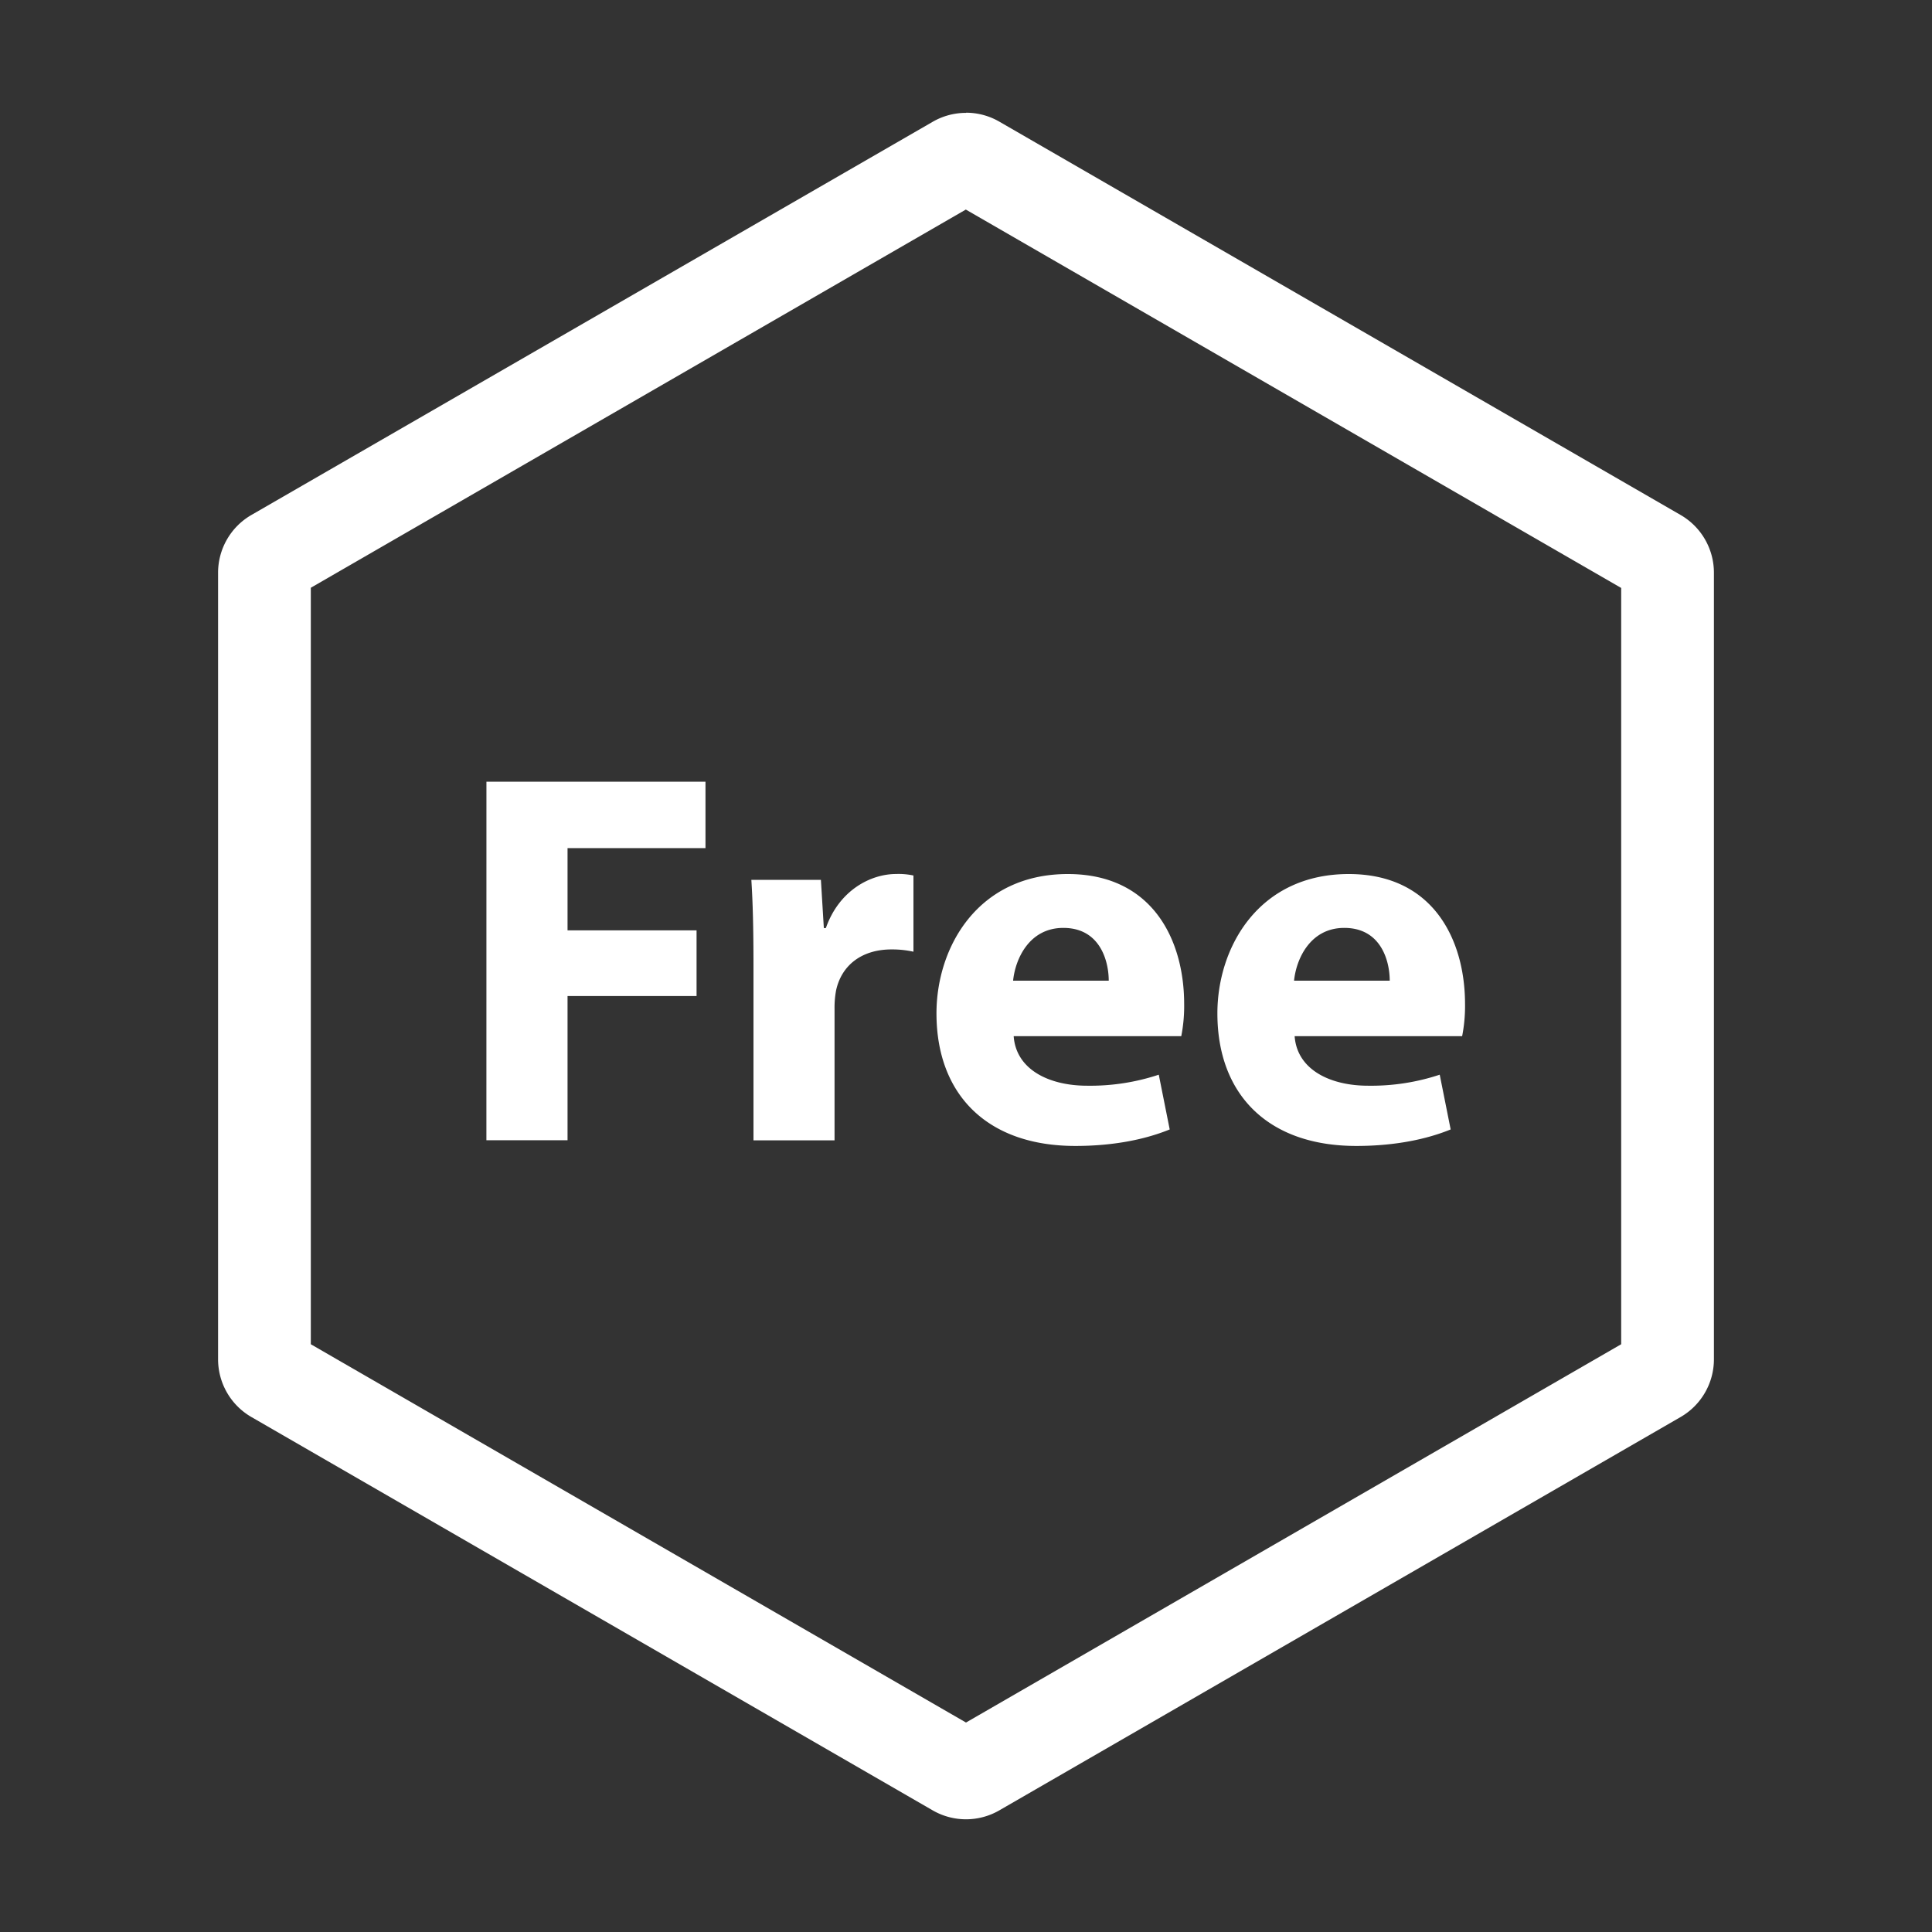 <svg id="图层_9" data-name="图层 9" xmlns="http://www.w3.org/2000/svg" viewBox="0 0 500 500"><rect x="0" y="0" width="500" height="500" fill="#333333" stroke="none"/><defs><style>.cls-1{fill:#fff;}</style></defs><title>free</title><path class="cls-1" d="M125.89,202.3h56.69v17.19h-35.7v21.28h33.39v17H146.88v37.32h-21Z"/><path class="cls-1" d="M195,249.93c0-9.89-.18-16.41-.55-22.22h18l.76,12.48h.52c3.46-9.86,11.66-14,18.19-14a18.19,18.19,0,0,1,4.48.39V246.3a25.51,25.51,0,0,0-5.67-.59c-7.7,0-12.95,4.08-14.36,10.64a24.36,24.36,0,0,0-.39,4.66v34.11H195Z"/><path class="cls-1" d="M262.34,268.16c.62,8.69,9.22,12.82,19,12.82a56.28,56.28,0,0,0,18.55-2.85l2.83,14.17c-7,2.85-15.38,4.27-24.42,4.27-22.83,0-35.94-13.3-35.94-34.31,0-17.12,10.68-36.06,34-36.06,21.85,0,30.1,17,30.1,33.66a40.29,40.29,0,0,1-.75,8.3Zm24.6-14.36c0-5.05-2.22-13.66-11.75-13.66-8.86,0-12.44,8.08-13,13.66Z"/><path class="cls-1" d="M335.05,268.16c.63,8.69,9.22,12.82,19,12.82a56.28,56.28,0,0,0,18.55-2.85l2.83,14.17c-7,2.85-15.39,4.27-24.42,4.27-22.84,0-35.95-13.3-35.95-34.31,0-17.12,10.68-36.06,34-36.06,21.84,0,30.09,17,30.09,33.66a40.29,40.29,0,0,1-.75,8.3Zm24.61-14.36c0-5.05-2.22-13.66-11.76-13.66-8.85,0-12.44,8.08-13,13.66Z"/><path class="cls-1" d="M253.38,52.26h0m-3.38,2,169.56,97.9V347.89L250,445.79,80.44,347.89V152.11L250,54.21m0-25a17.2,17.2,0,0,0-8.62,2.31L65.07,133.27a17.25,17.25,0,0,0-8.63,14.94V351.79a17.25,17.25,0,0,0,8.63,14.94L241.38,468.52a17.24,17.24,0,0,0,17.24,0L434.93,366.73a17.25,17.25,0,0,0,8.63-14.94V148.21a17.25,17.25,0,0,0-8.63-14.94L258.62,31.48A17.2,17.2,0,0,0,250,29.17Z"/></svg>